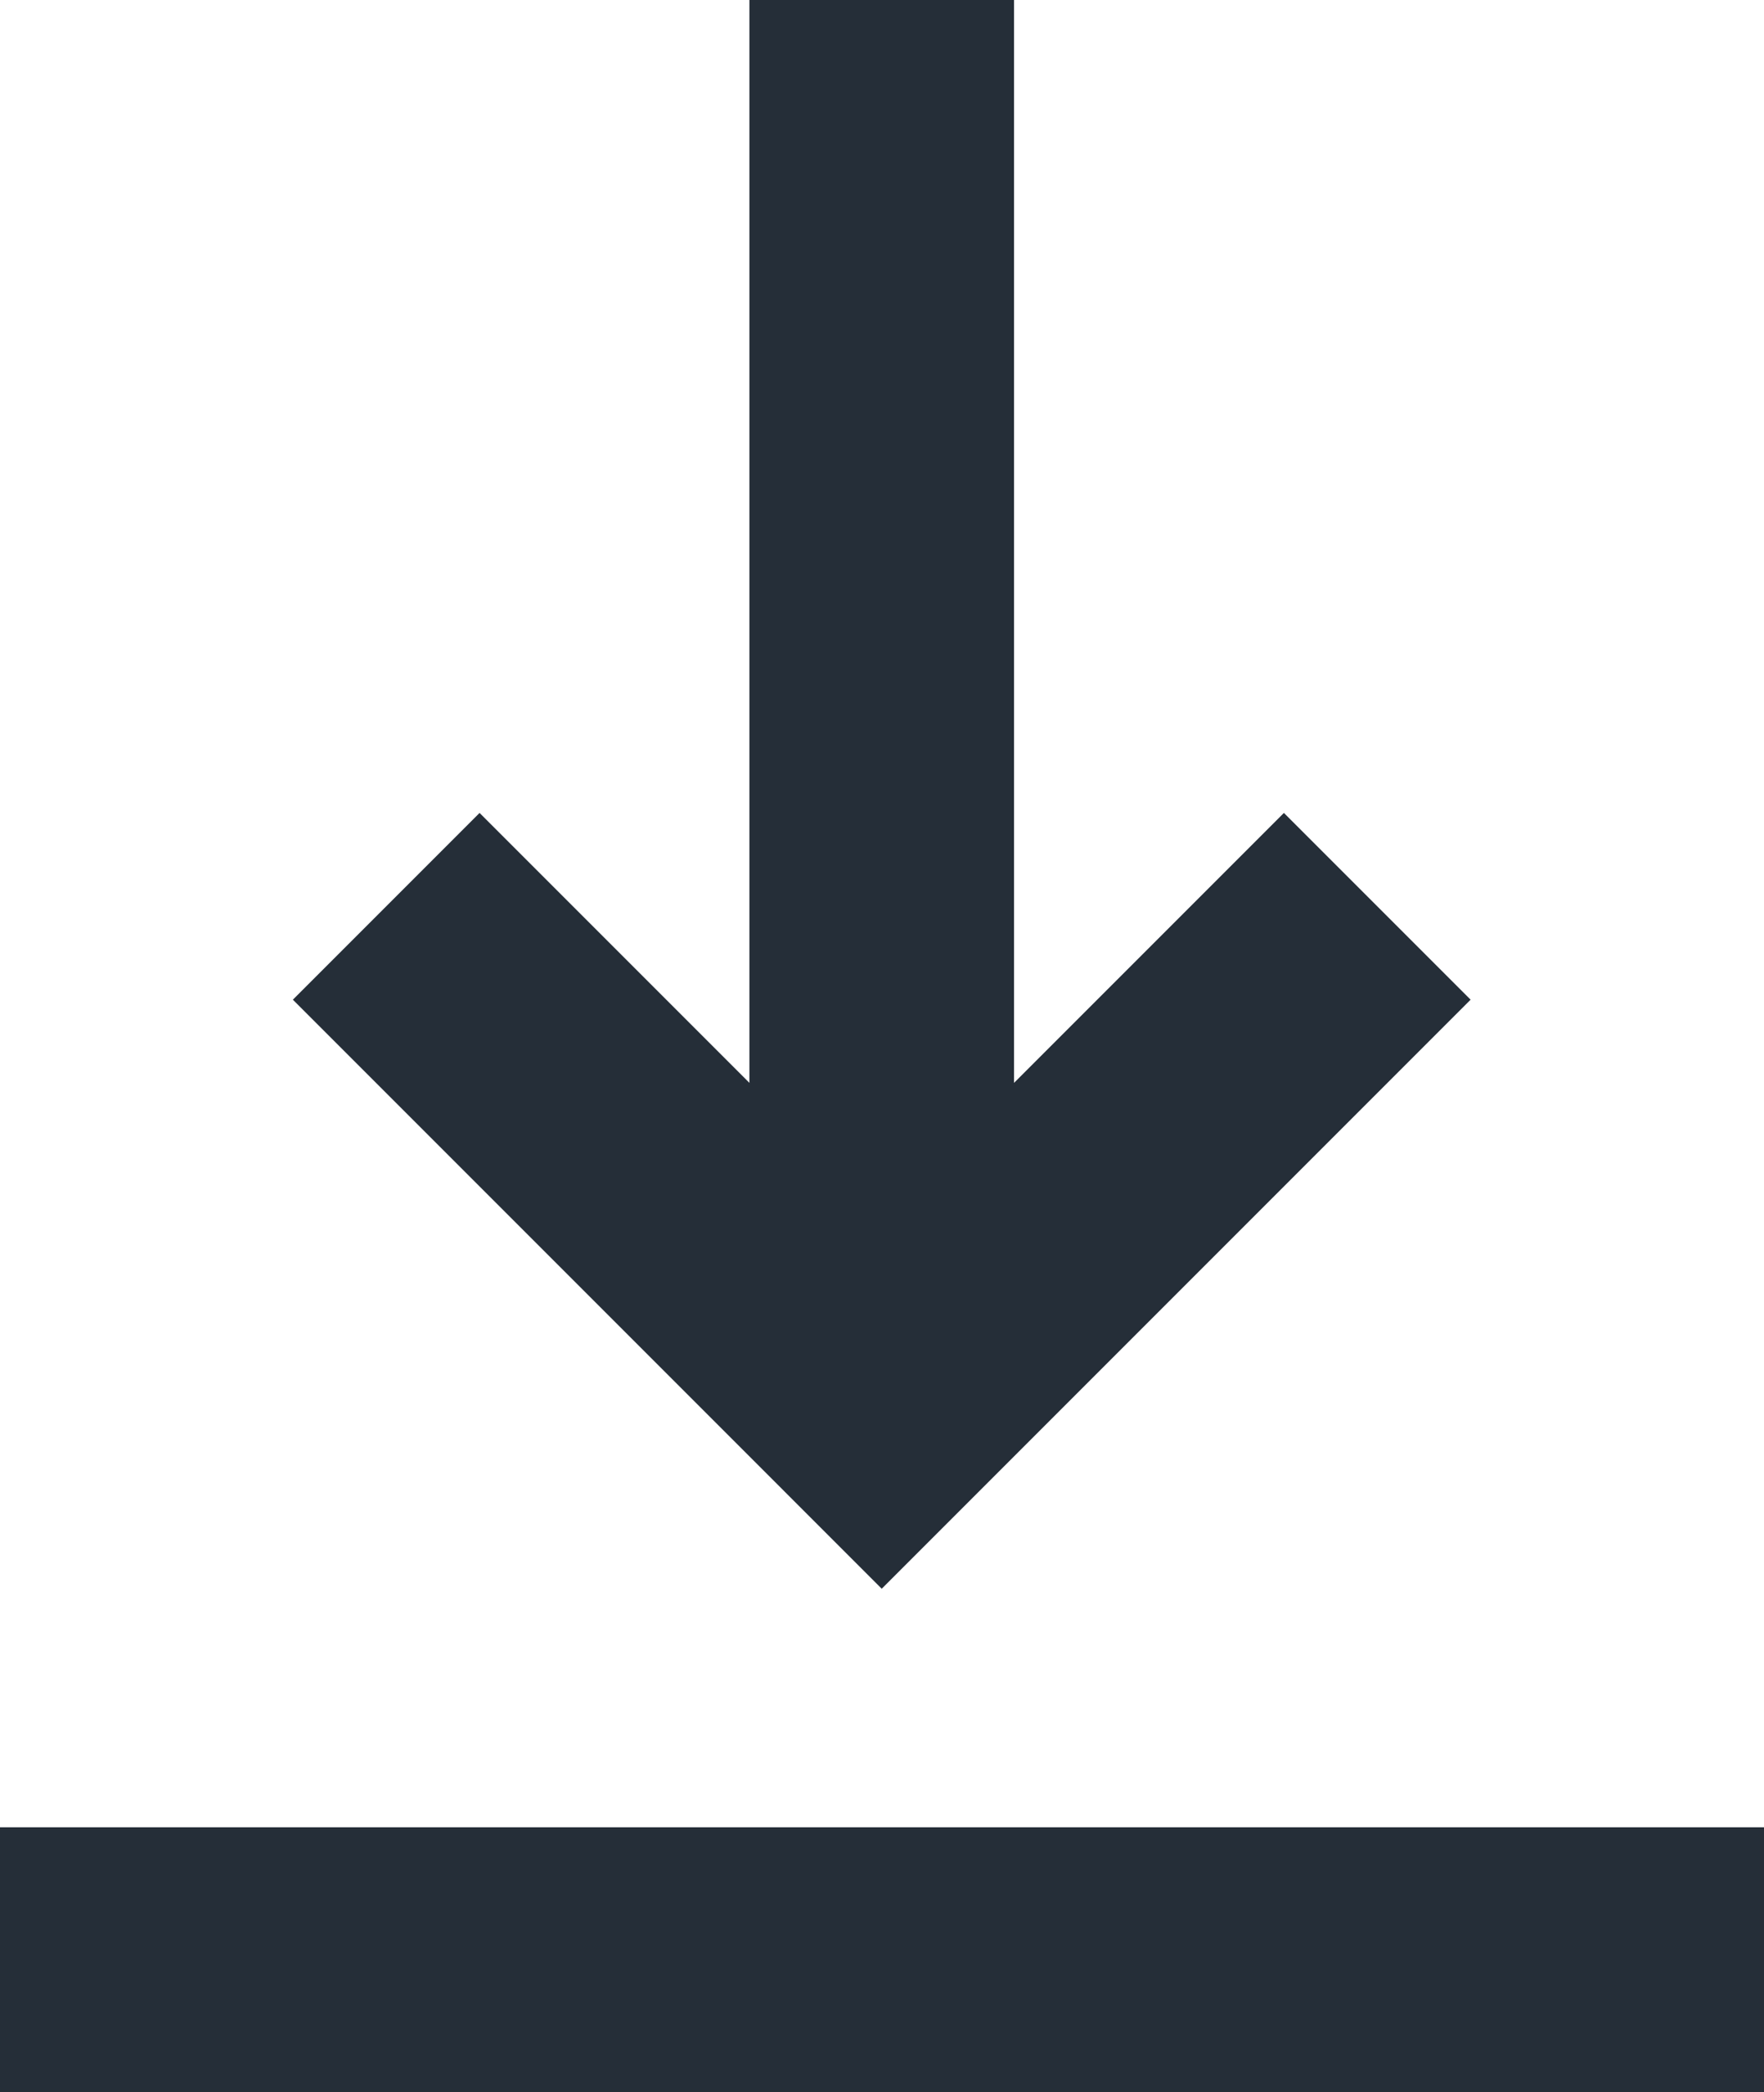 <?xml version="1.0" encoding="UTF-8"?>
<svg id="Camada_2" data-name="Camada 2" xmlns="http://www.w3.org/2000/svg" viewBox="0 0 33.73 39.99">
  <defs>
    <style>
      .cls-1 {
        fill: #252e38;
        stroke-width: 0px;
      }
    </style>
  </defs>
  <g id="Camada_1-2" data-name="Camada 1">
    <g>
      <polygon class="cls-1" points="28.12 19.11 16.86 30.37 5.6 19.11 9.17 15.54 14.33 20.7 14.33 0 19.39 0 19.39 20.7 24.55 15.54 28.12 19.11"/>
      <rect class="cls-1" x="14.33" y="20.6" width="5.06" height="33.73" transform="translate(54.33 20.6) rotate(90)"/>
    </g>
  </g>
</svg>